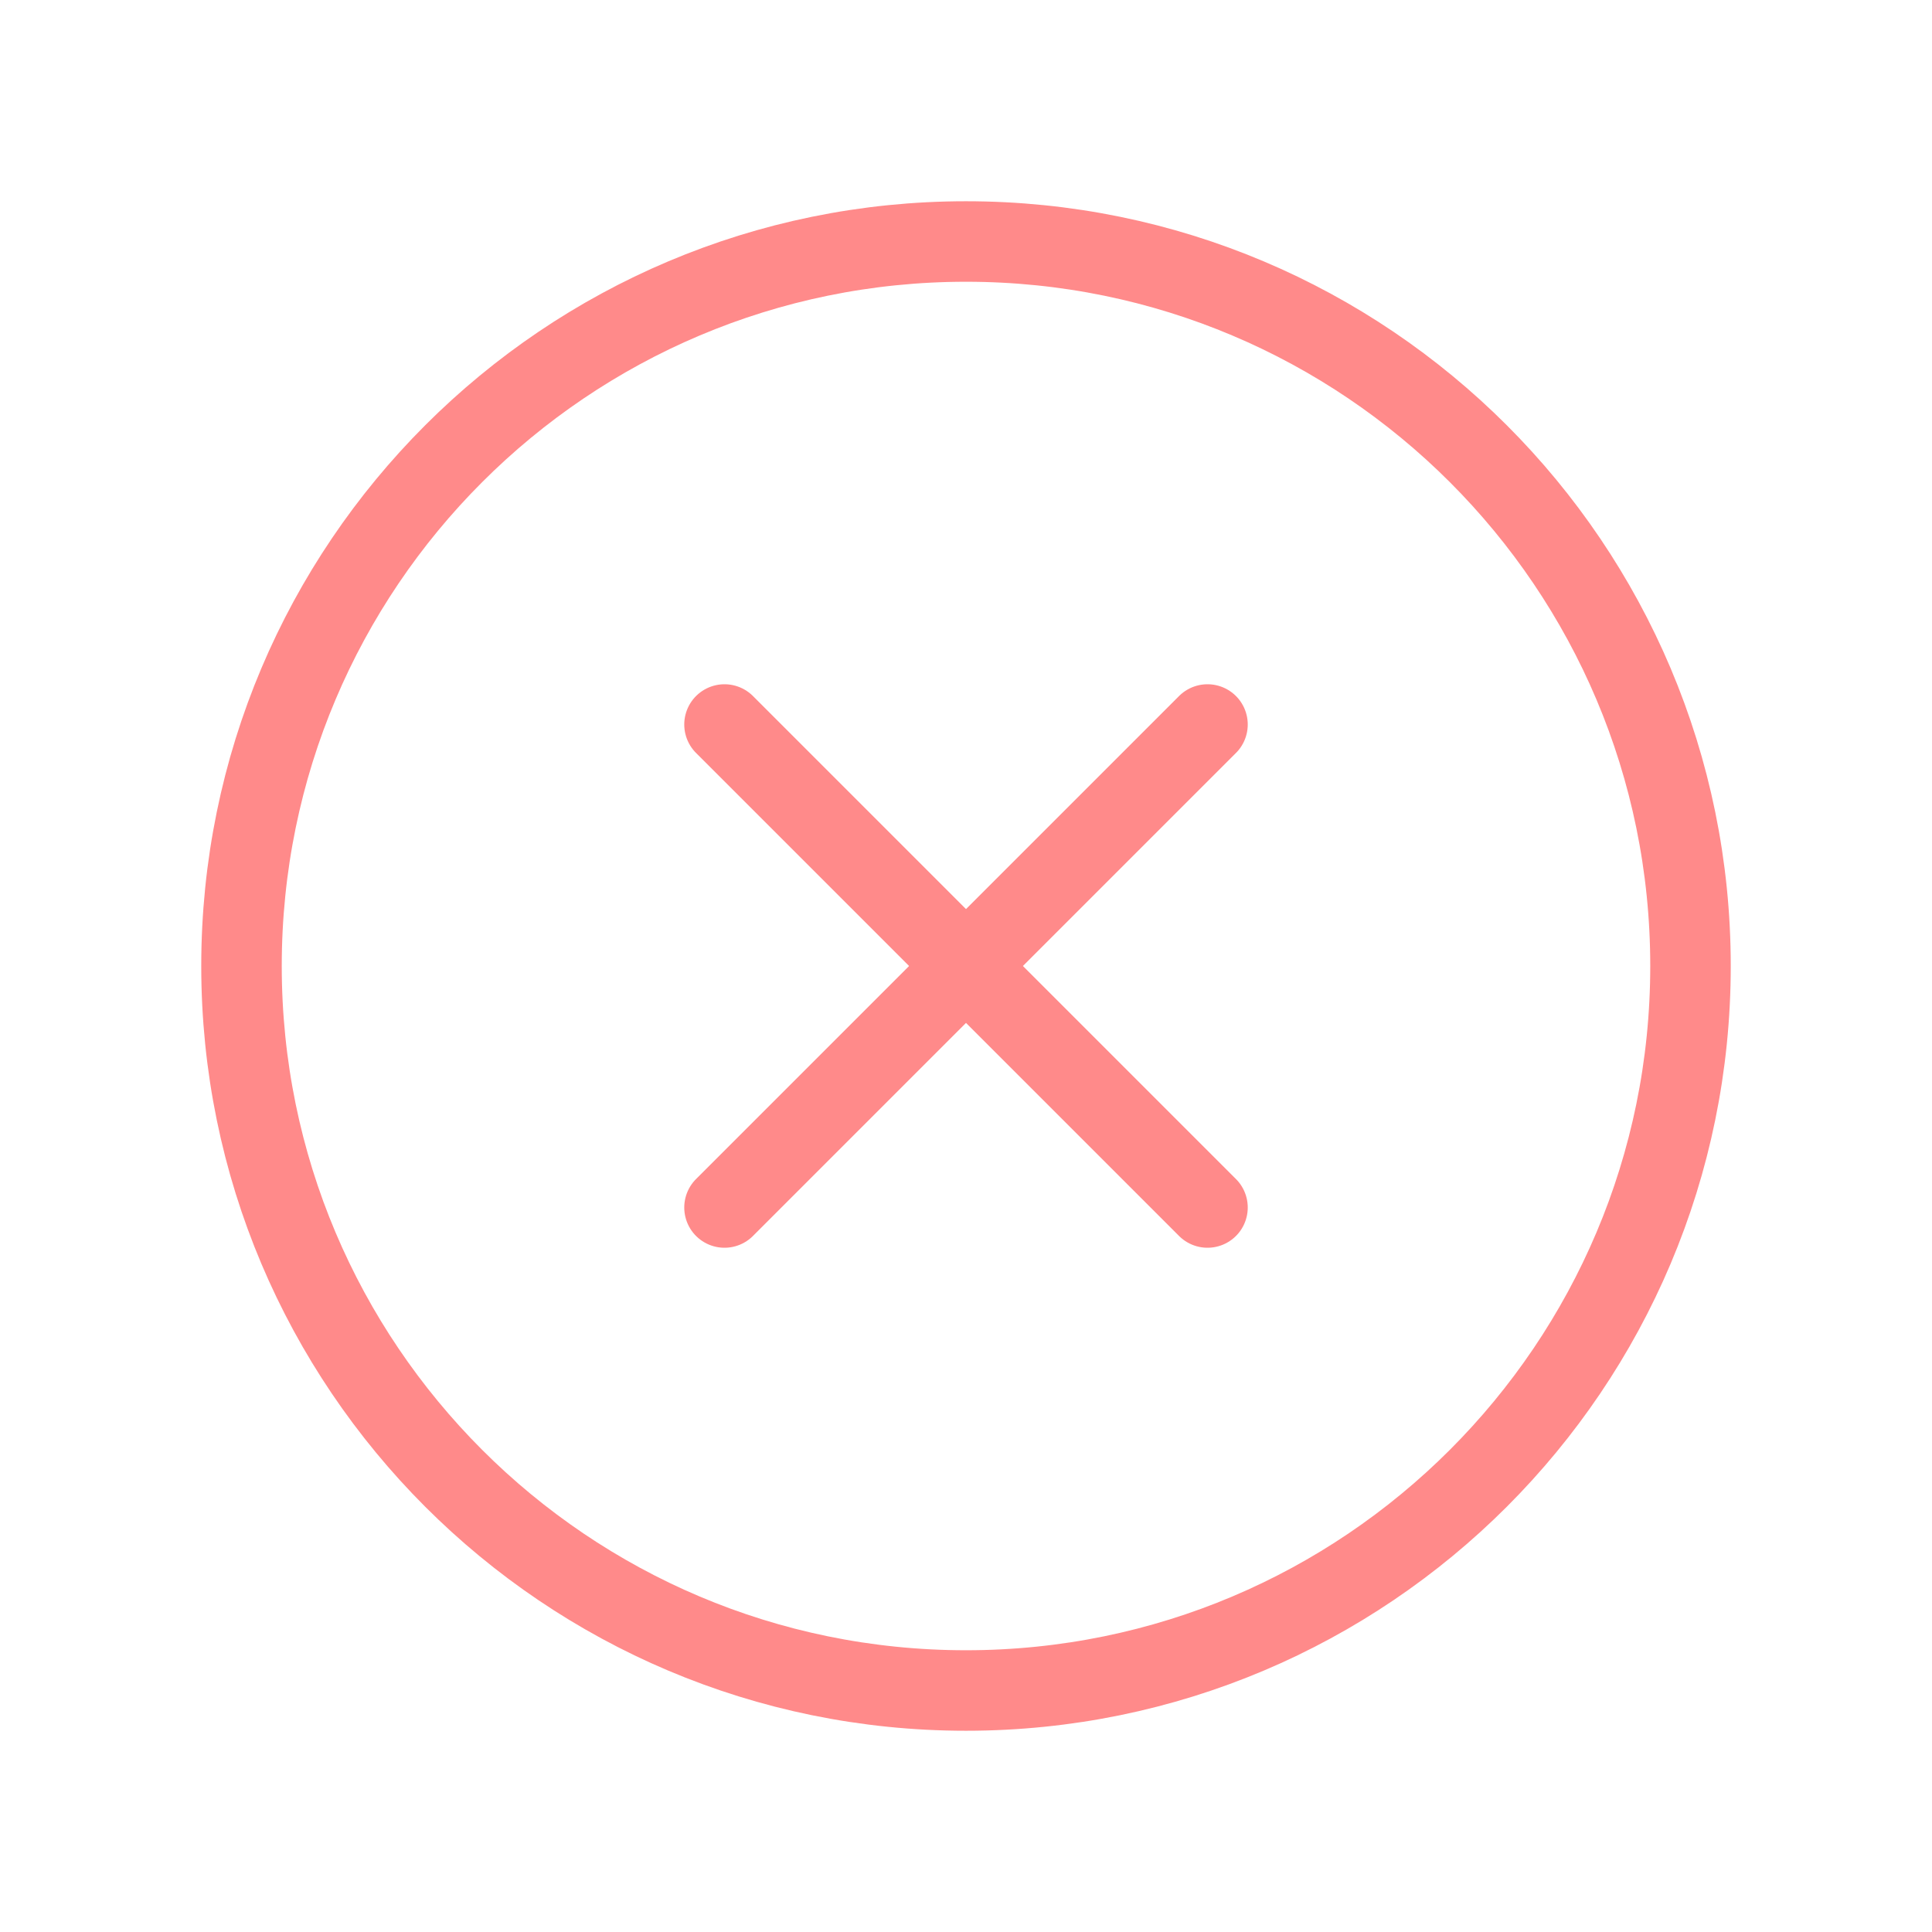 <svg width="24" height="24" viewBox="0 0 24 24" fill="none" xmlns="http://www.w3.org/2000/svg">
<g id="XCircle">
<path id="Vector" d="M12 21C16.971 21 21 16.971 21 12C21 7.029 16.971 3 12 3C7.029 3 3 7.029 3 12C3 16.971 7.029 21 12 21Z" stroke="#FF8A8A" stroke-linecap="round" stroke-linejoin="round"/>
<path id="Vector_2" d="M15 9L9 15" stroke="#FF8A8A" stroke-linecap="round" stroke-linejoin="round"/>
<path id="Vector_3" d="M15 15L9 9" stroke="#FF8A8A" stroke-linecap="round" stroke-linejoin="round"/>
</g>
</svg>
